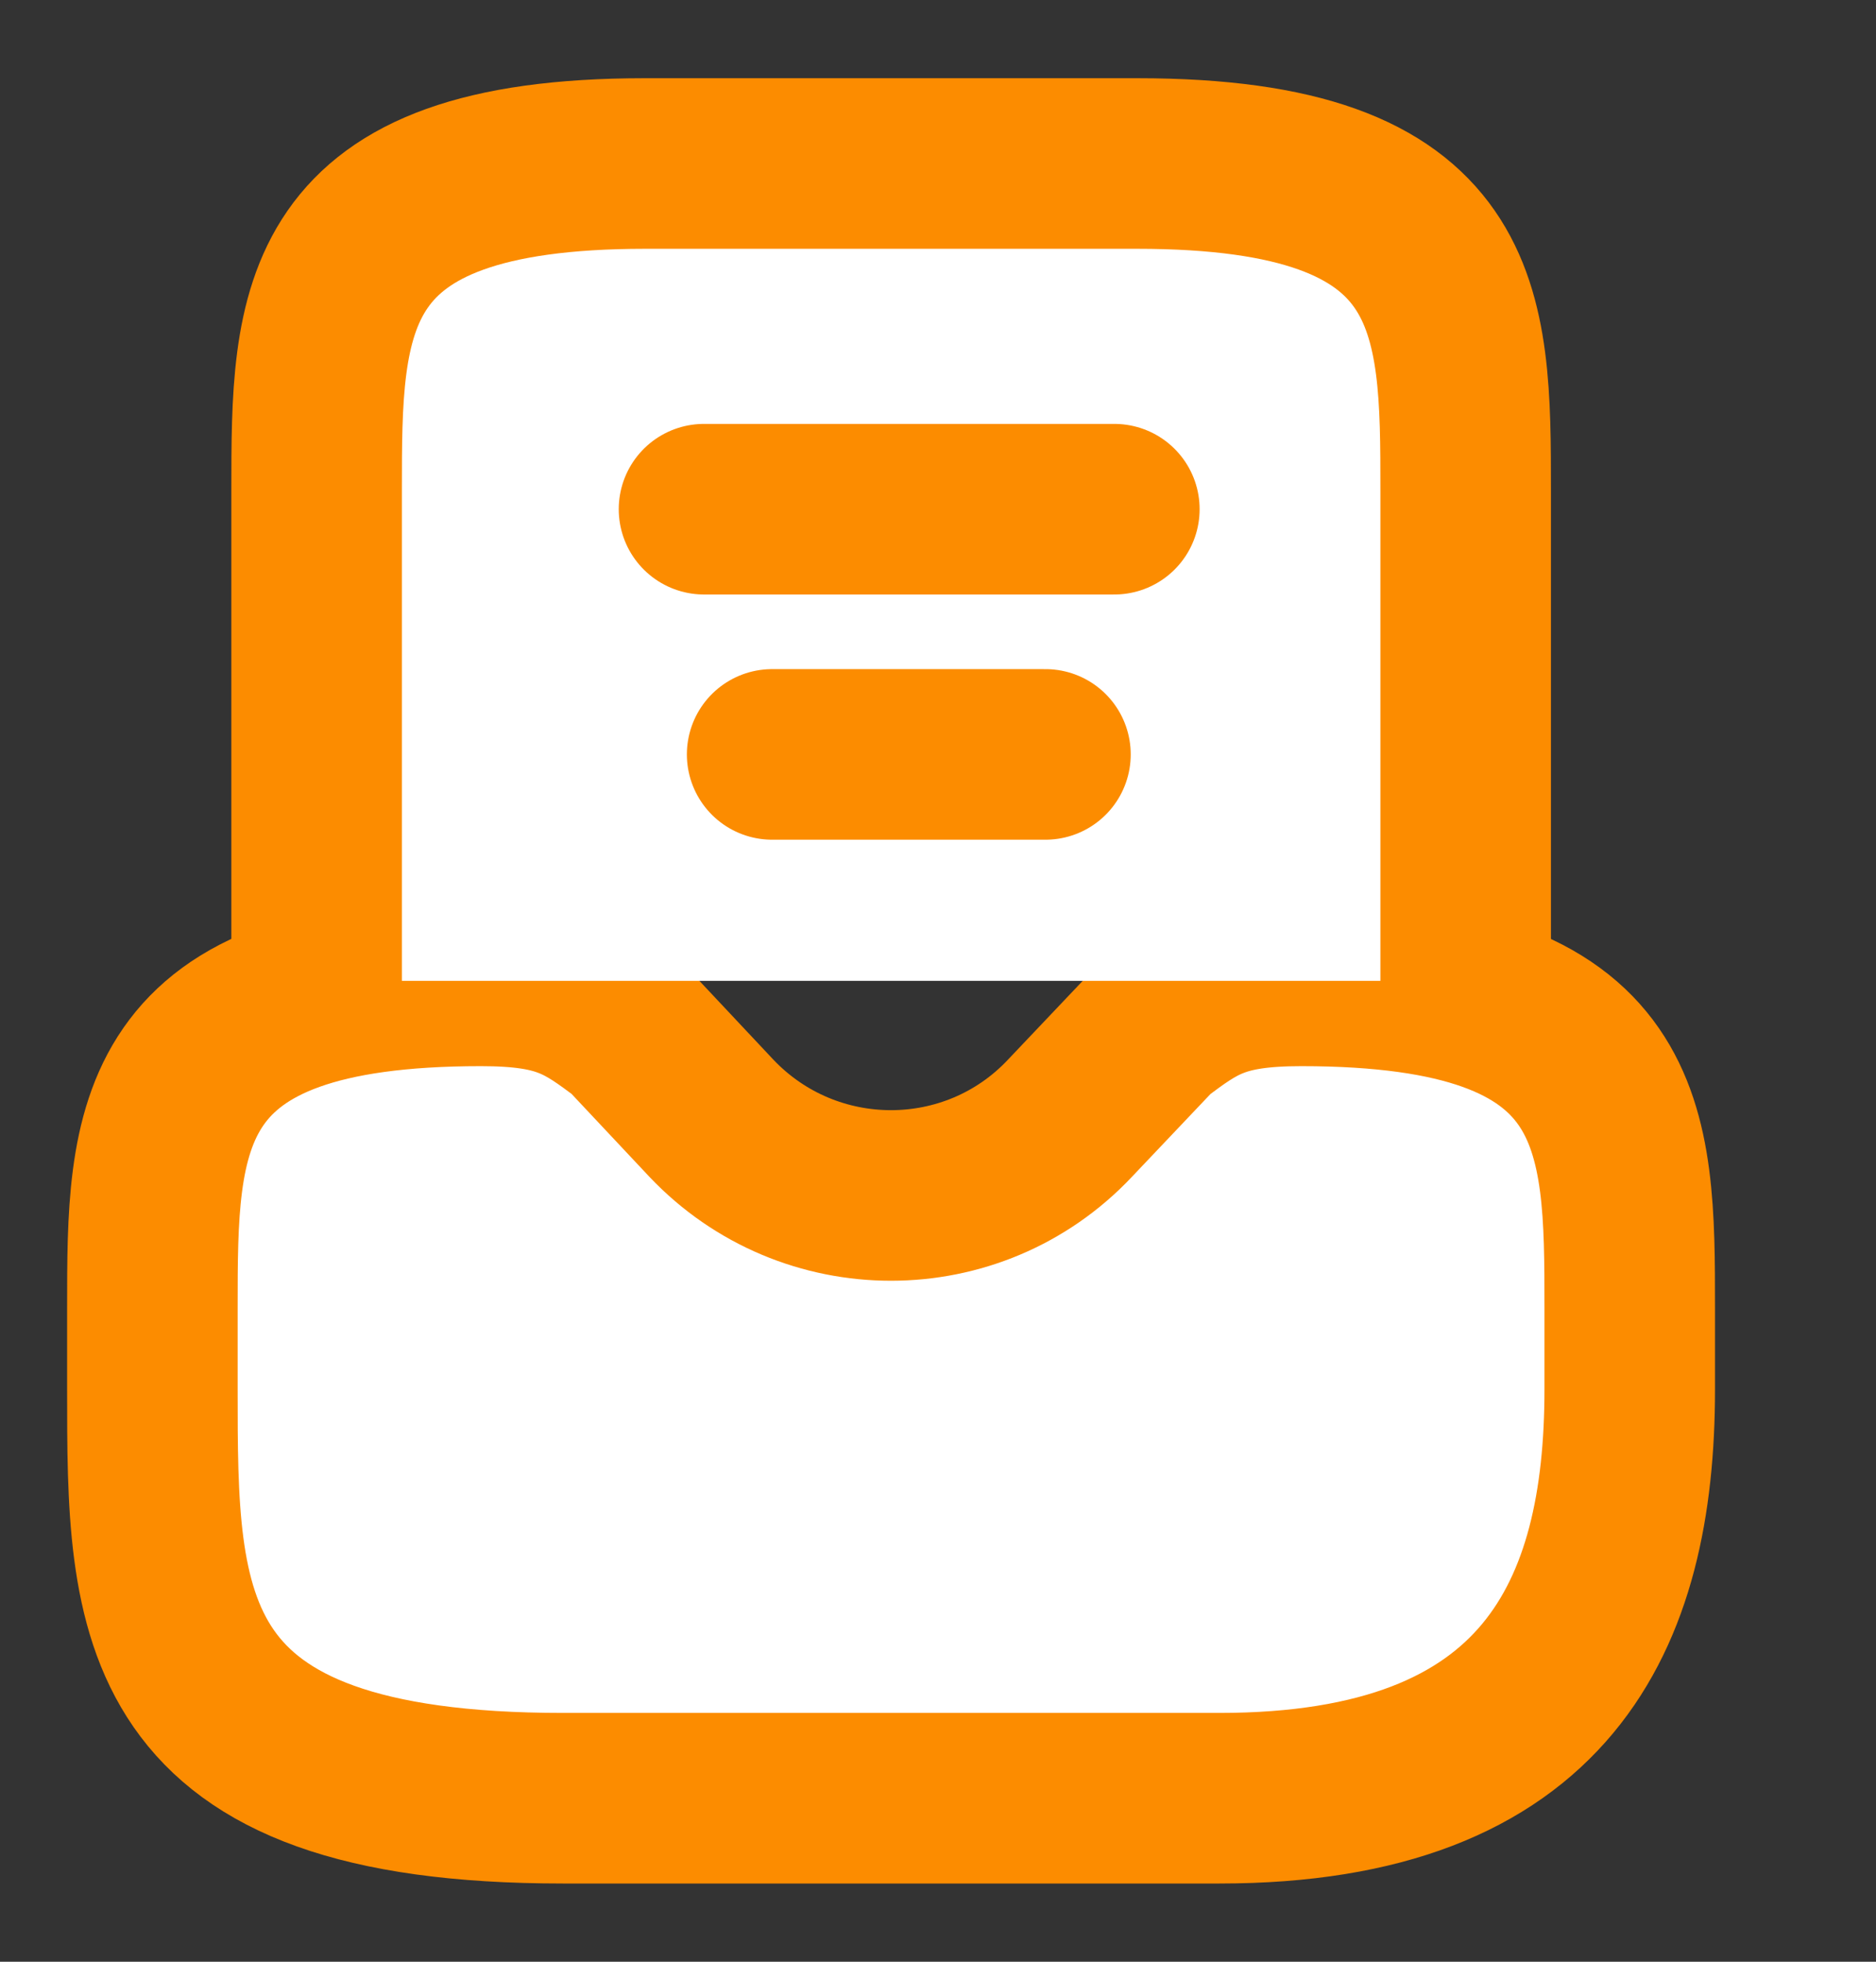 <svg xmlns="http://www.w3.org/2000/svg" width="22" height="23" viewBox="0 0 22 23" fill="none">
<rect x="0" y="0" width="22" height="23" fill="#333333" stroke="none"/>
<path d="M5.637 11.5C1.787 11.5 1.787 13.215 1.787 15.333V16.292C1.787 18.937 1.787 21.083 6.6 21.083H14.3C18.15 21.083 19.112 18.937 19.112 16.292V15.333C19.112 13.215 19.112 11.5 15.262 11.5C14.3 11.5 14.03 11.701 13.53 12.075L12.548 13.11C11.412 14.318 9.487 14.318 8.342 13.11L7.37 12.075C6.869 11.701 6.6 11.5 5.637 11.5Z" stroke="#fc8c00" stroke-width="2" stroke-miterlimit="10" stroke-linecap="round" stroke-linejoin="round" fill="#ffffff"/>
<path d="M17.188 11.5V5.75C17.188 3.632 17.188 1.917 13.338 1.917H7.563C3.713 1.917 3.713 3.632 3.713 5.75V11.5" stroke="#fc8c00" stroke-width="2" stroke-miterlimit="10" stroke-linecap="round" stroke-linejoin="round" fill="#ffffff"/>
<path d="M9.055 8.845H12.26" stroke="#fc8c00" stroke-width="2" stroke-linecap="round" stroke-linejoin="round" fill="#ffffff"/>
<path d="M8.256 5.97H13.068" stroke="#fc8c00" stroke-width="2" stroke-linecap="round" stroke-linejoin="round" fill="#ffffff"/>
</svg>